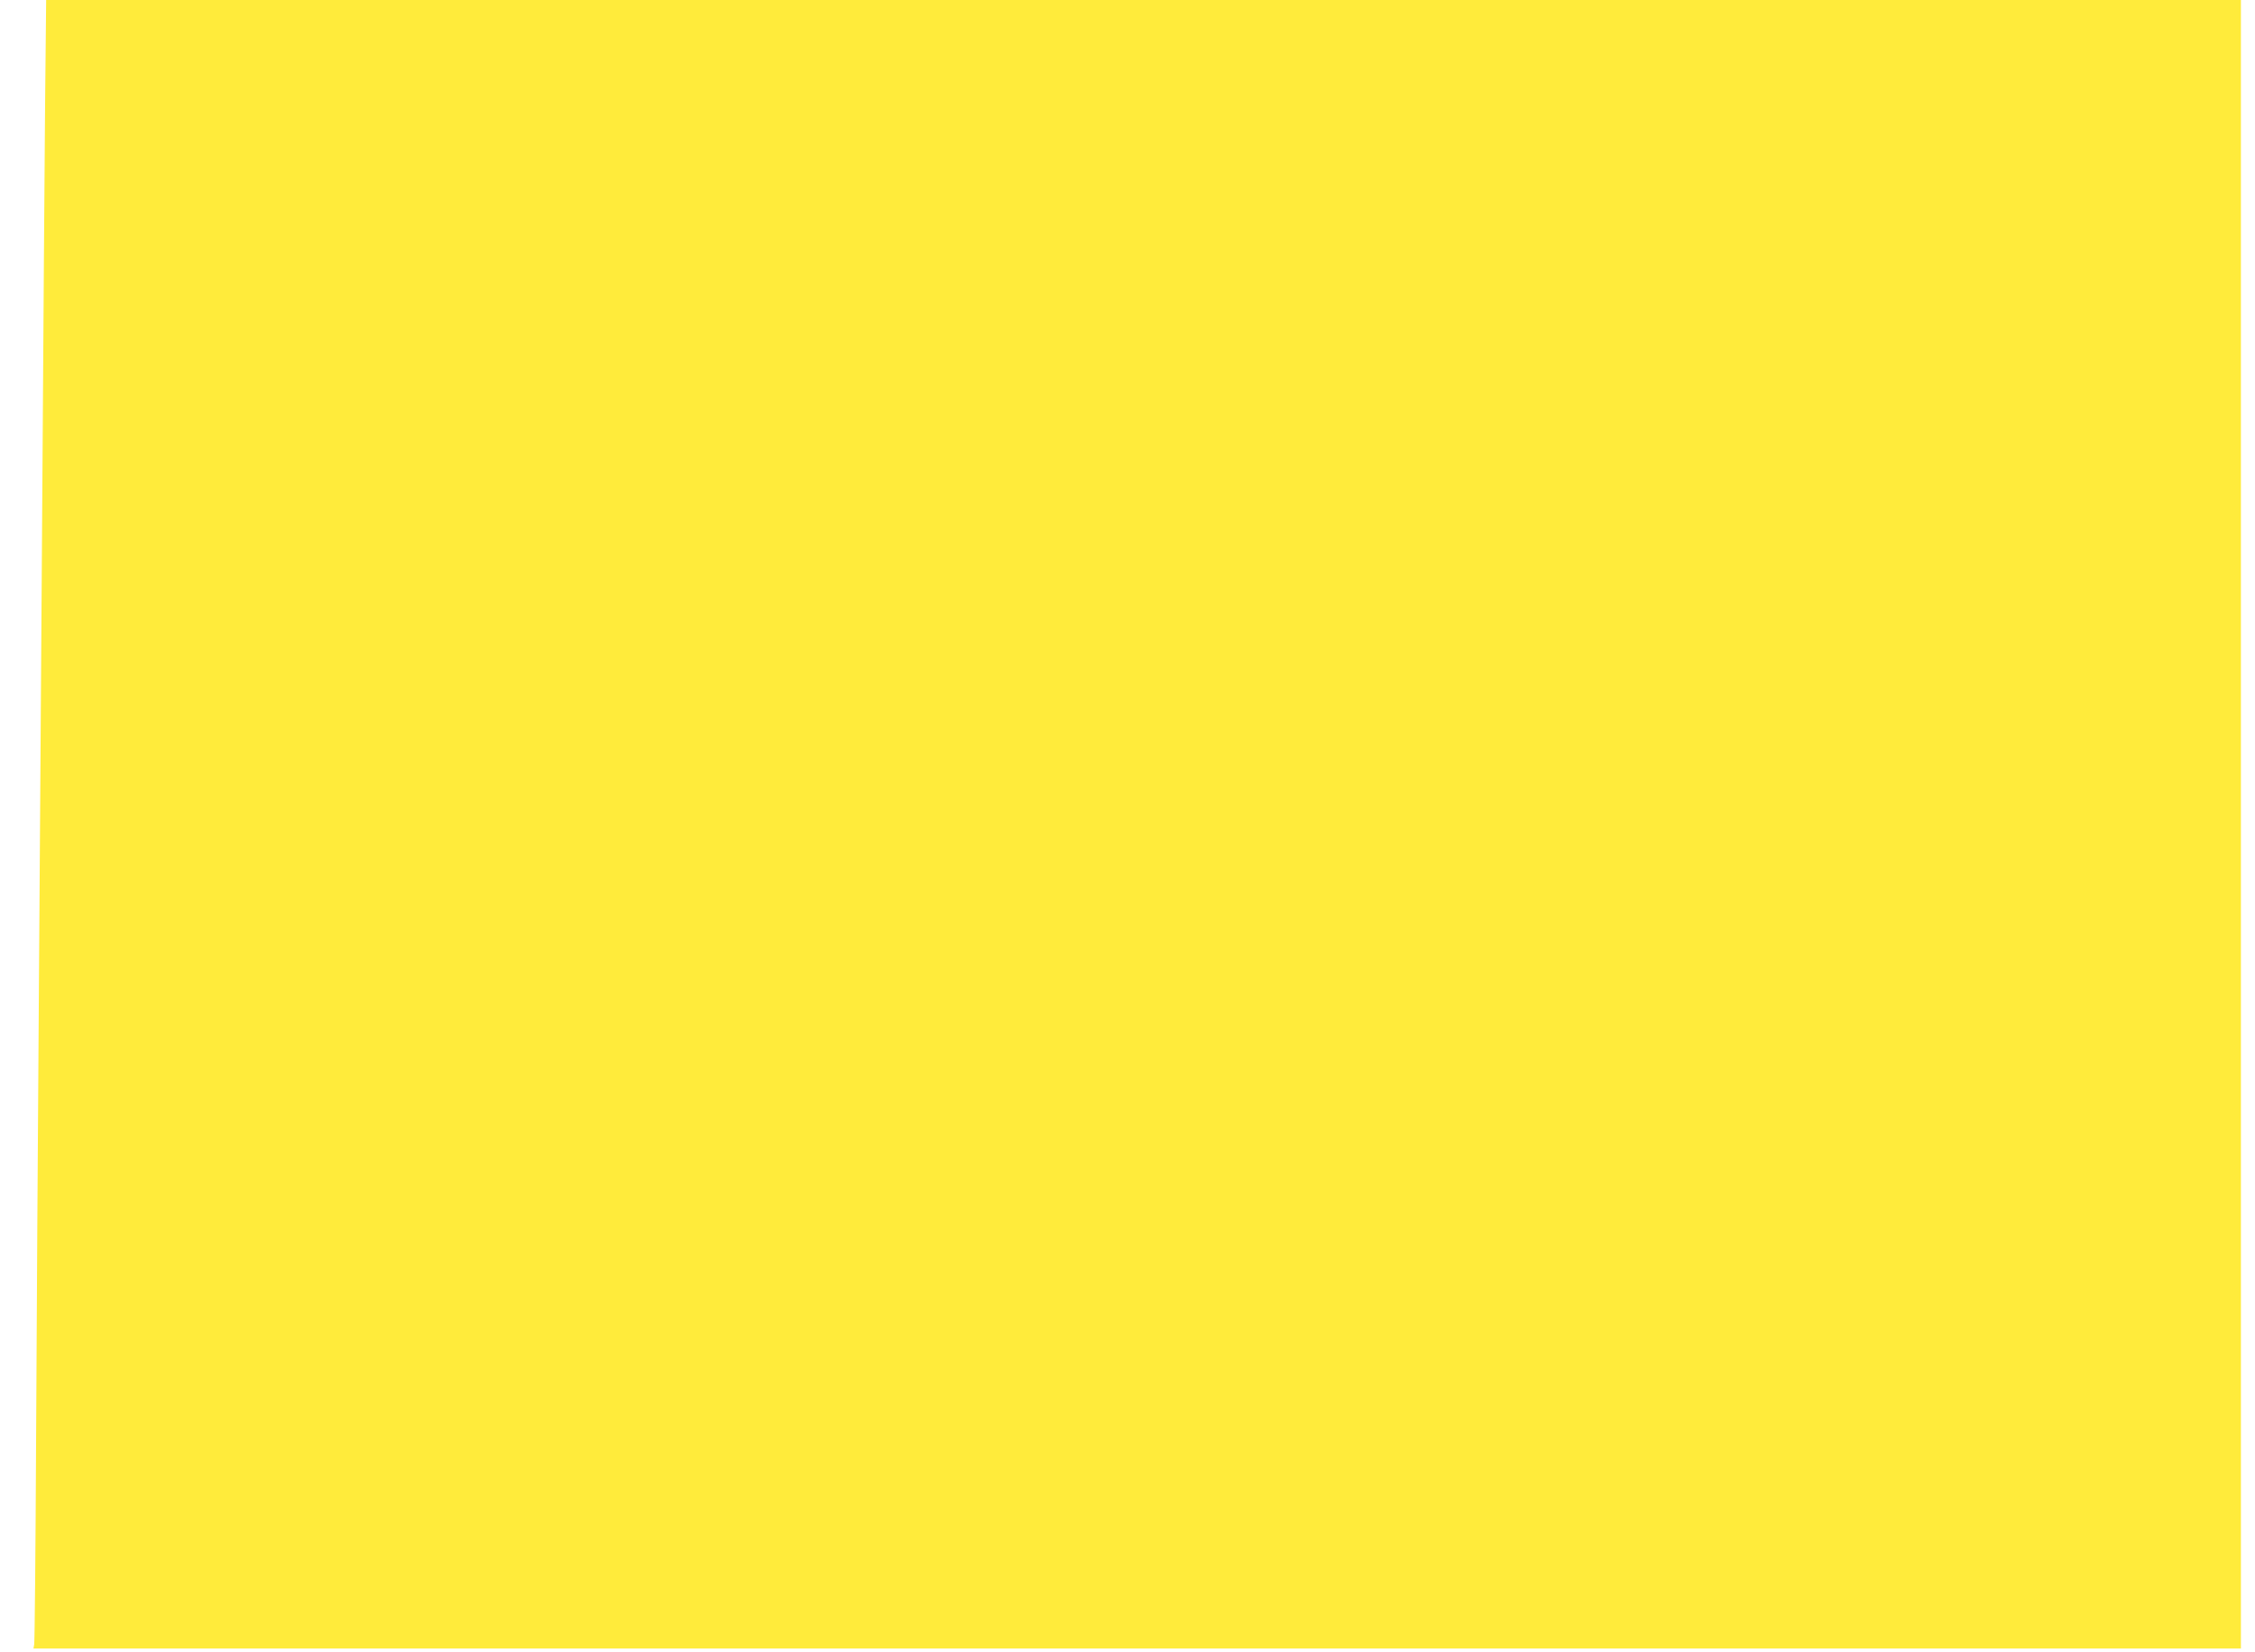 <?xml version="1.0" standalone="no"?>
<!DOCTYPE svg PUBLIC "-//W3C//DTD SVG 20010904//EN"
 "http://www.w3.org/TR/2001/REC-SVG-20010904/DTD/svg10.dtd">
<svg version="1.0" xmlns="http://www.w3.org/2000/svg"
 width="1280pt" height="938pt" viewBox="0 0 1280 938"
 preserveAspectRatio="xMidYMid meet">
<g transform="translate(0,938) scale(0.1,-0.1)"
fill="#ffeb3b" stroke="none">
<path d="M256 8788 c-3 -326 -10 -1331 -16 -2233 -6 -902 -15 -2211 -20 -2910
-5 -698 -12 -1790 -15 -2425 -3 -635 -8 -1165 -11 -1177 l-4 -23 6265 0 6265
0 0 4680 0 4680 -6229 0 -6229 0 -6 -592z"/>
</g>
</svg>
